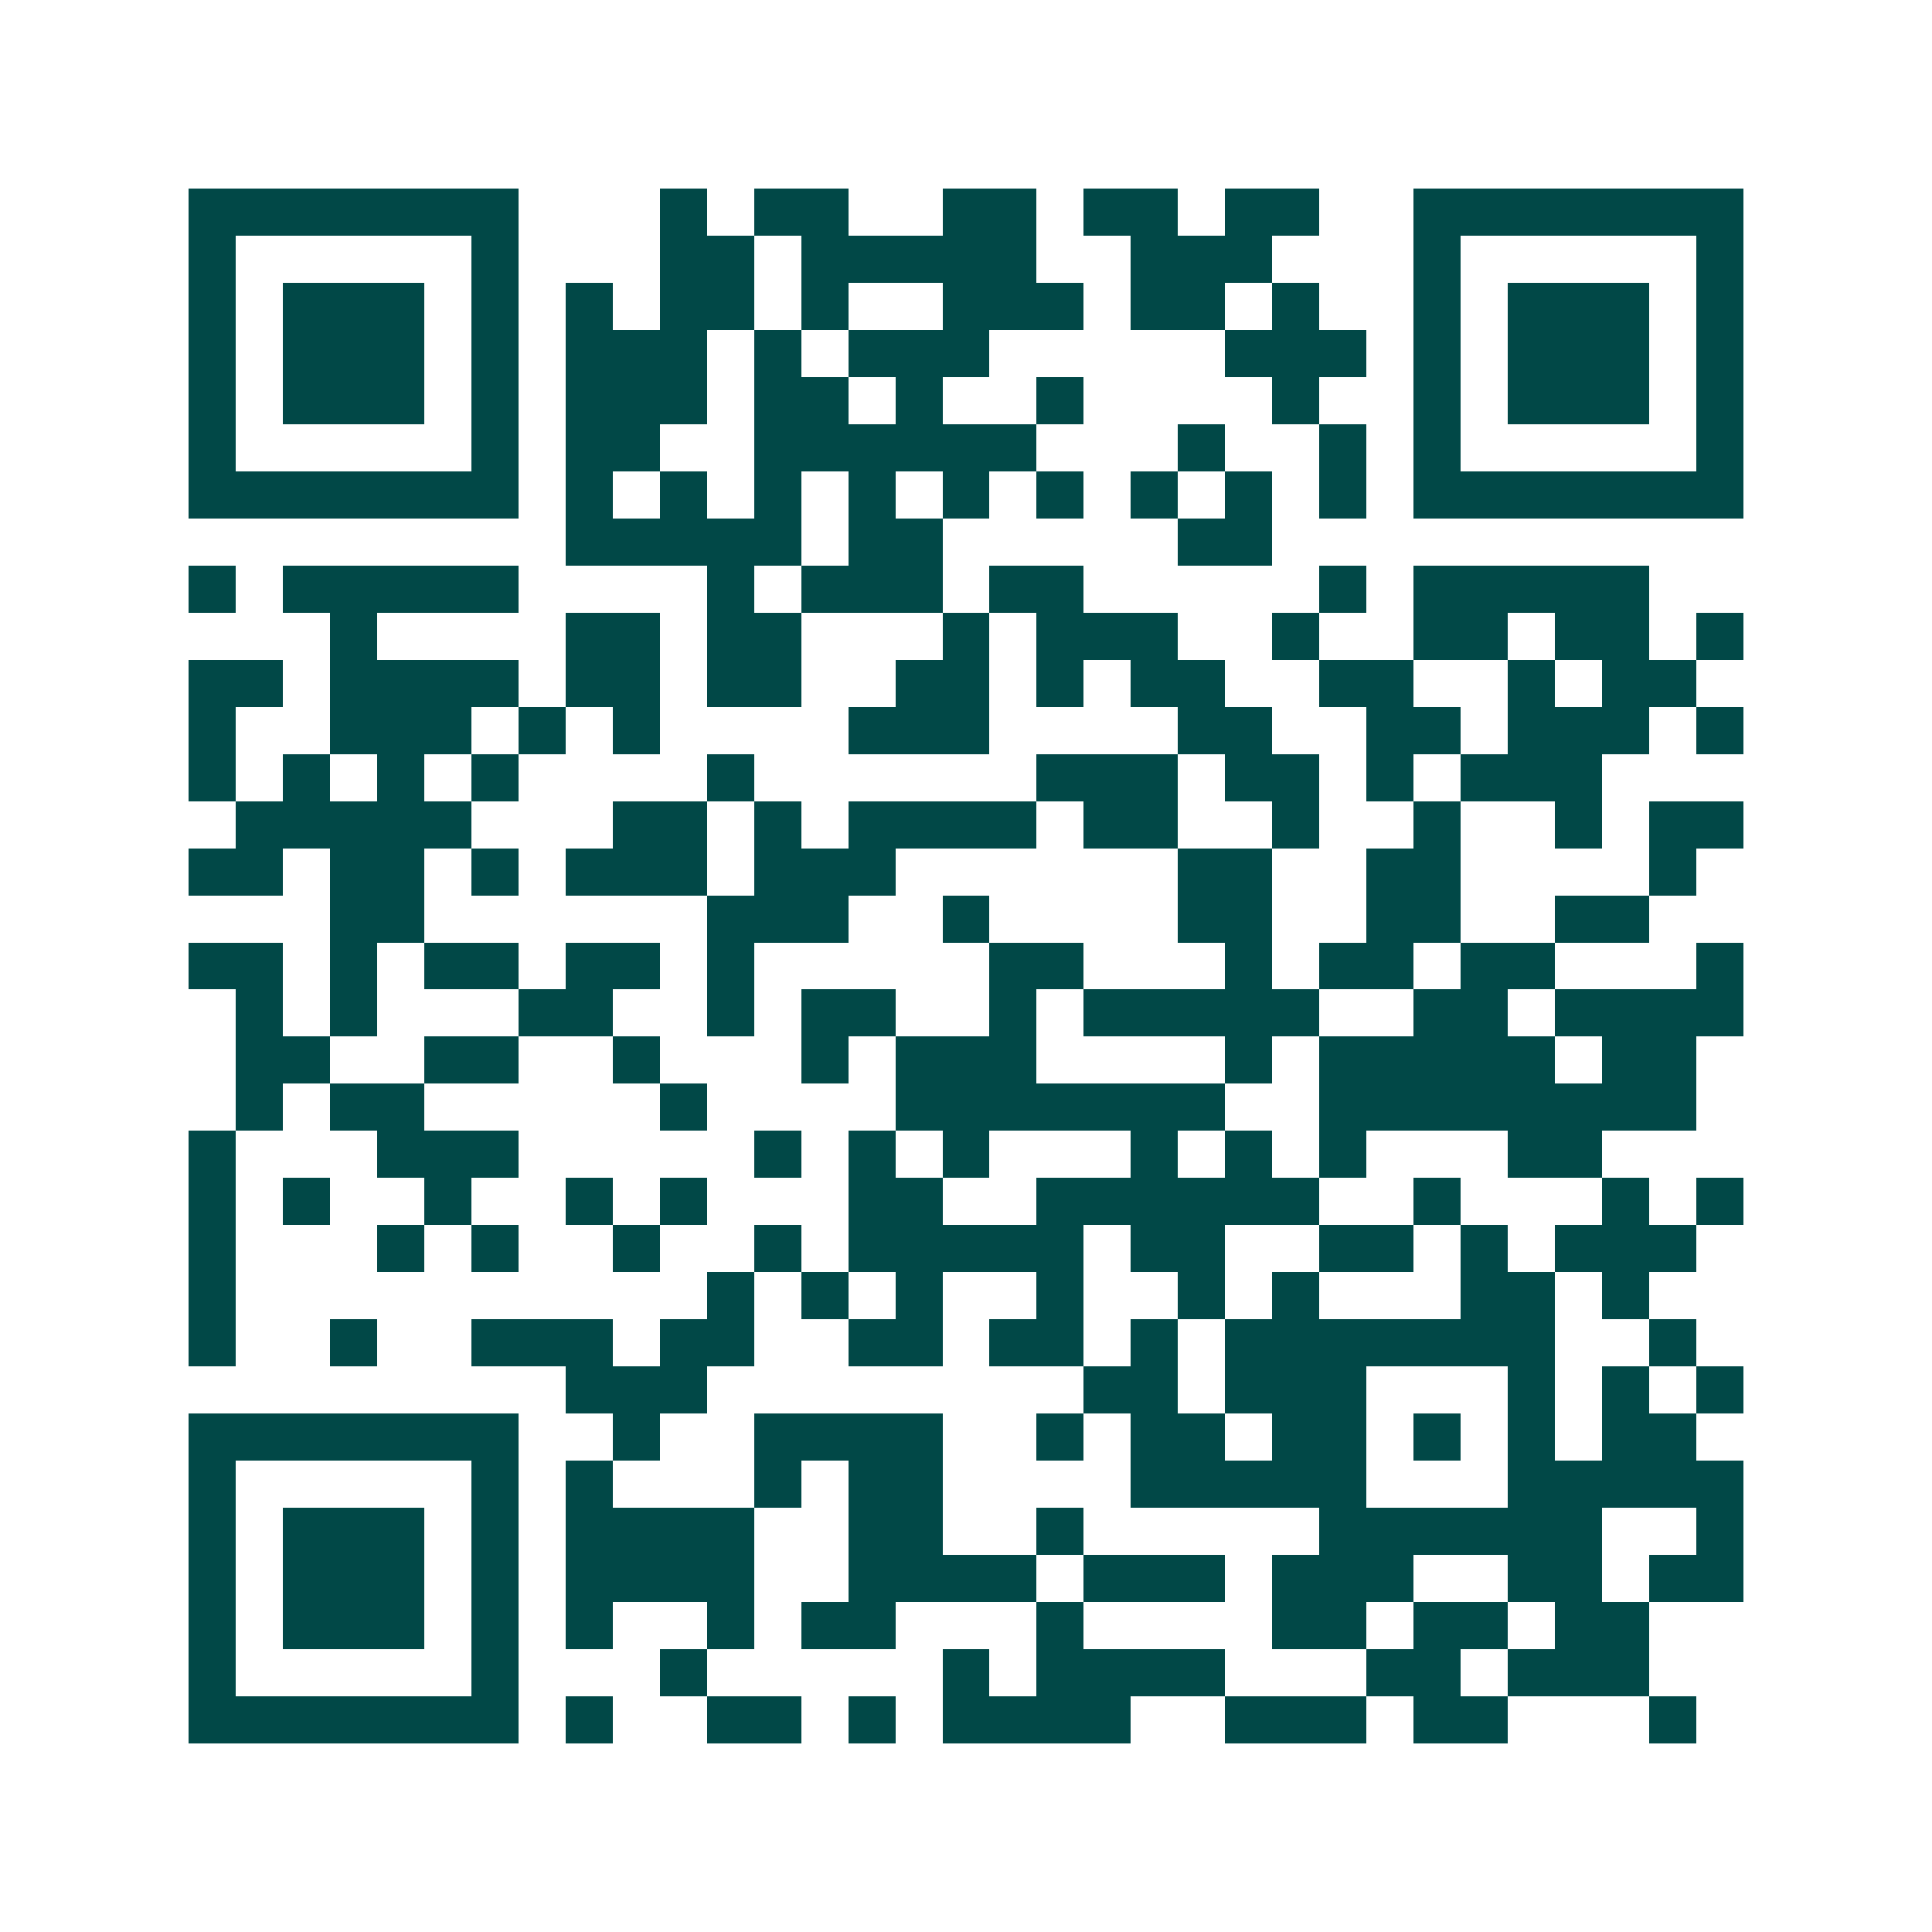 <svg xmlns="http://www.w3.org/2000/svg" width="200" height="200" viewBox="0 0 41 41" shape-rendering="crispEdges"><path fill="#ffffff" d="M0 0h41v41H0z"/><path stroke="#014847" d="M4 4.5h7m3 0h1m1 0h2m2 0h2m1 0h2m1 0h2m2 0h7M4 5.5h1m5 0h1m3 0h2m1 0h5m2 0h3m3 0h1m5 0h1M4 6.5h1m1 0h3m1 0h1m1 0h1m1 0h2m1 0h1m2 0h3m1 0h2m1 0h1m2 0h1m1 0h3m1 0h1M4 7.5h1m1 0h3m1 0h1m1 0h3m1 0h1m1 0h3m5 0h3m1 0h1m1 0h3m1 0h1M4 8.5h1m1 0h3m1 0h1m1 0h3m1 0h2m1 0h1m2 0h1m4 0h1m2 0h1m1 0h3m1 0h1M4 9.5h1m5 0h1m1 0h2m2 0h6m3 0h1m2 0h1m1 0h1m5 0h1M4 10.5h7m1 0h1m1 0h1m1 0h1m1 0h1m1 0h1m1 0h1m1 0h1m1 0h1m1 0h1m1 0h7M12 11.5h5m1 0h2m5 0h2M4 12.5h1m1 0h5m4 0h1m1 0h3m1 0h2m5 0h1m1 0h5M7 13.5h1m4 0h2m1 0h2m3 0h1m1 0h3m2 0h1m2 0h2m1 0h2m1 0h1M4 14.5h2m1 0h4m1 0h2m1 0h2m2 0h2m1 0h1m1 0h2m2 0h2m2 0h1m1 0h2M4 15.5h1m2 0h3m1 0h1m1 0h1m4 0h3m4 0h2m2 0h2m1 0h3m1 0h1M4 16.5h1m1 0h1m1 0h1m1 0h1m4 0h1m6 0h3m1 0h2m1 0h1m1 0h3M5 17.5h5m3 0h2m1 0h1m1 0h4m1 0h2m2 0h1m2 0h1m2 0h1m1 0h2M4 18.5h2m1 0h2m1 0h1m1 0h3m1 0h3m6 0h2m2 0h2m4 0h1M7 19.5h2m6 0h3m2 0h1m4 0h2m2 0h2m2 0h2M4 20.5h2m1 0h1m1 0h2m1 0h2m1 0h1m5 0h2m3 0h1m1 0h2m1 0h2m3 0h1M5 21.5h1m1 0h1m3 0h2m2 0h1m1 0h2m2 0h1m1 0h5m2 0h2m1 0h4M5 22.5h2m2 0h2m2 0h1m3 0h1m1 0h3m4 0h1m1 0h5m1 0h2M5 23.5h1m1 0h2m5 0h1m4 0h7m2 0h8M4 24.5h1m3 0h3m5 0h1m1 0h1m1 0h1m3 0h1m1 0h1m1 0h1m3 0h2M4 25.5h1m1 0h1m2 0h1m2 0h1m1 0h1m3 0h2m2 0h6m2 0h1m3 0h1m1 0h1M4 26.5h1m3 0h1m1 0h1m2 0h1m2 0h1m1 0h5m1 0h2m2 0h2m1 0h1m1 0h3M4 27.5h1m10 0h1m1 0h1m1 0h1m2 0h1m2 0h1m1 0h1m3 0h2m1 0h1M4 28.5h1m2 0h1m2 0h3m1 0h2m2 0h2m1 0h2m1 0h1m1 0h7m2 0h1M12 29.5h3m8 0h2m1 0h3m3 0h1m1 0h1m1 0h1M4 30.5h7m2 0h1m2 0h4m2 0h1m1 0h2m1 0h2m1 0h1m1 0h1m1 0h2M4 31.5h1m5 0h1m1 0h1m3 0h1m1 0h2m4 0h5m3 0h5M4 32.5h1m1 0h3m1 0h1m1 0h4m2 0h2m2 0h1m5 0h6m2 0h1M4 33.5h1m1 0h3m1 0h1m1 0h4m2 0h4m1 0h3m1 0h3m2 0h2m1 0h2M4 34.5h1m1 0h3m1 0h1m1 0h1m2 0h1m1 0h2m3 0h1m4 0h2m1 0h2m1 0h2M4 35.5h1m5 0h1m3 0h1m5 0h1m1 0h4m3 0h2m1 0h3M4 36.5h7m1 0h1m2 0h2m1 0h1m1 0h4m2 0h3m1 0h2m3 0h1"/></svg>

